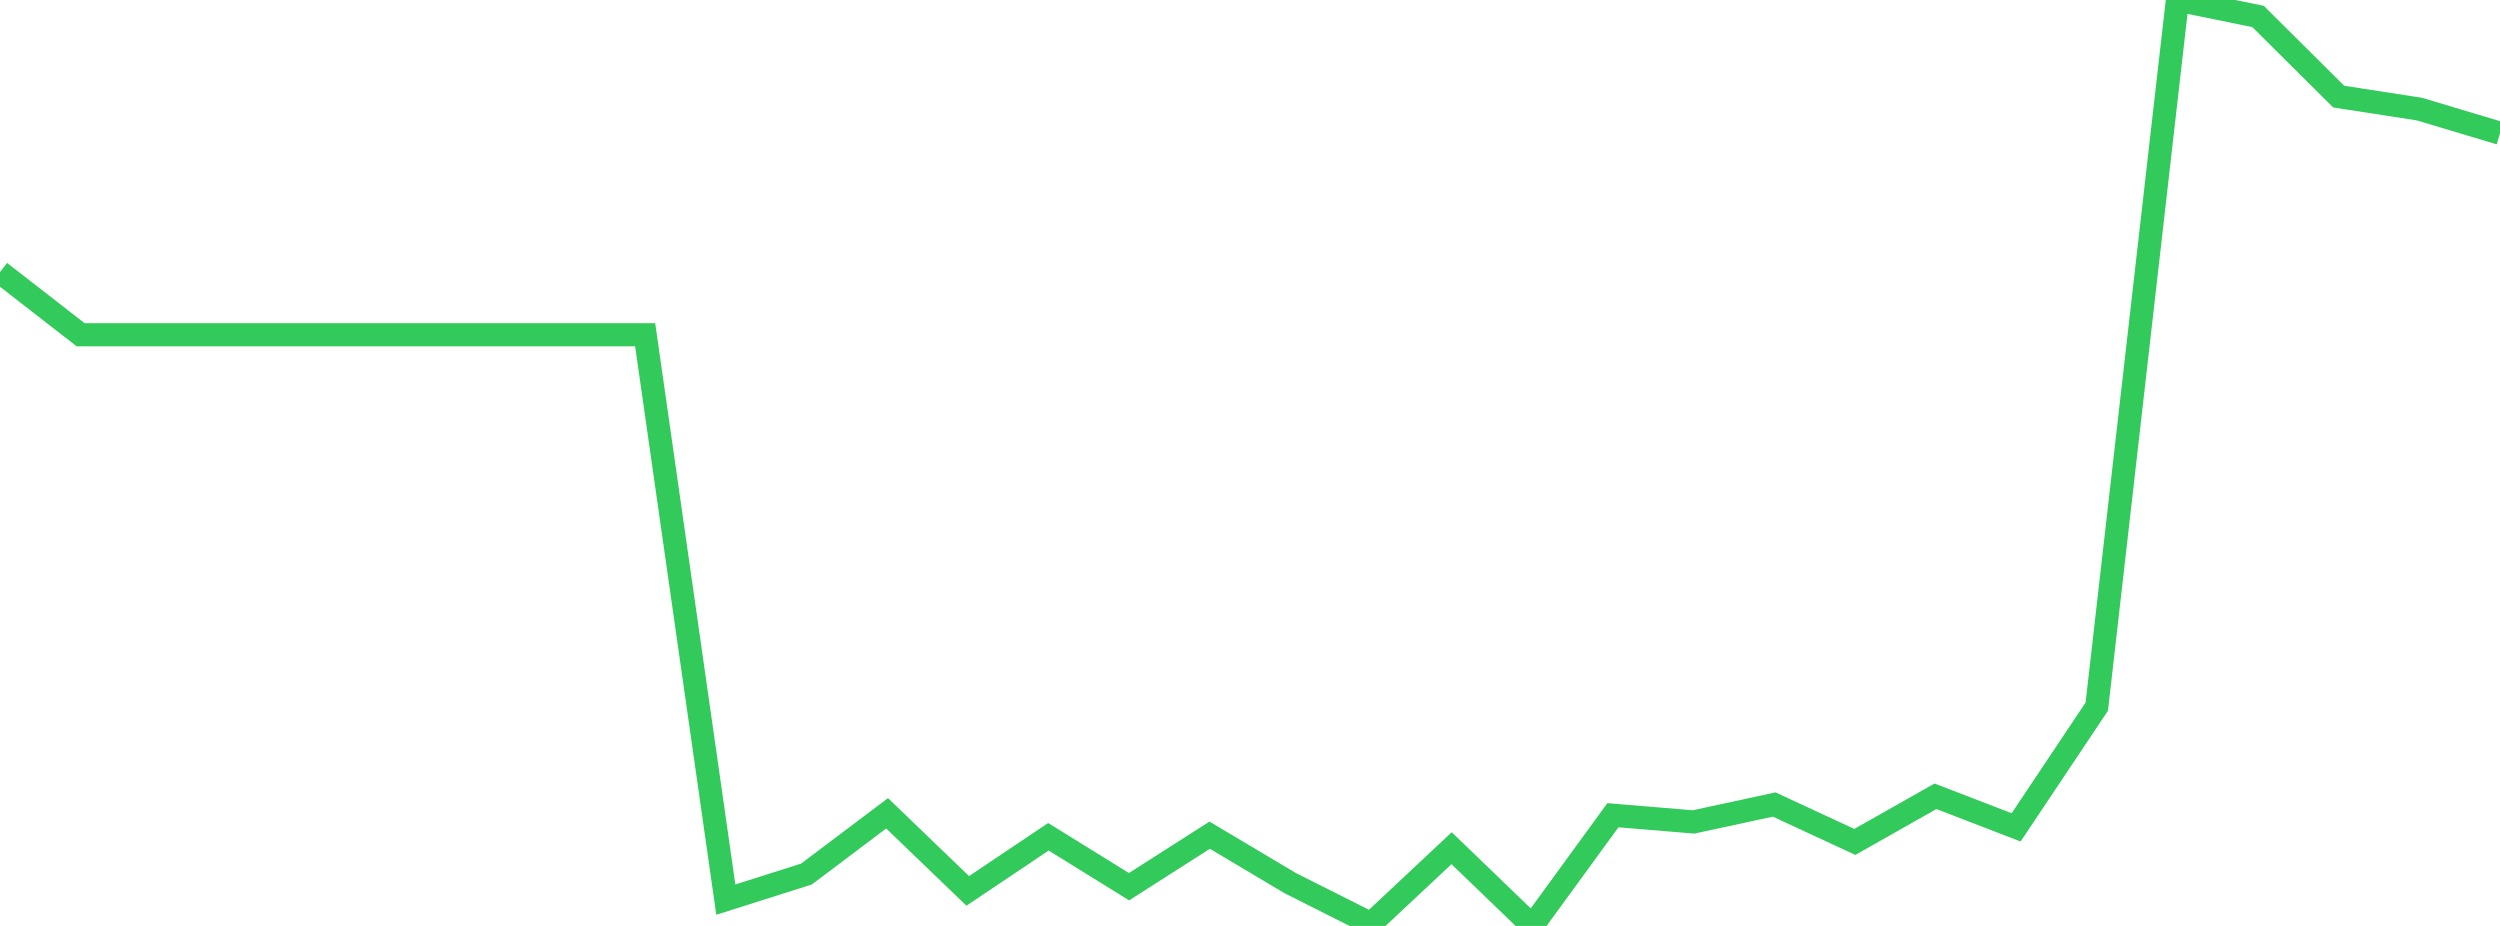 <?xml version="1.0" standalone="no"?>
<!DOCTYPE svg PUBLIC "-//W3C//DTD SVG 1.1//EN" "http://www.w3.org/Graphics/SVG/1.1/DTD/svg11.dtd">

<svg width="135" height="50" viewBox="0 0 135 50" preserveAspectRatio="none" 
  xmlns="http://www.w3.org/2000/svg"
  xmlns:xlink="http://www.w3.org/1999/xlink">


<polyline points="0.0, 14.693 4.355, 18.077 8.71, 18.077 13.065, 18.077 17.419, 18.077 21.774, 18.077 26.129, 18.077 30.484, 18.077 34.839, 18.077 39.194, 48.579 43.548, 47.199 47.903, 43.918 52.258, 48.108 56.613, 45.186 60.968, 47.882 65.323, 45.1 69.677, 47.692 74.032, 49.882 78.387, 45.803 82.742, 50.0 87.097, 44.023 91.452, 44.384 95.806, 43.444 100.161, 45.464 104.516, 42.999 108.871, 44.678 113.226, 38.158 117.581, 0.0 121.935, 0.889 126.29, 5.217 130.645, 5.89 135.0, 7.195" fill="none" stroke="#32ca5b" stroke-width="1.25"/>

</svg>